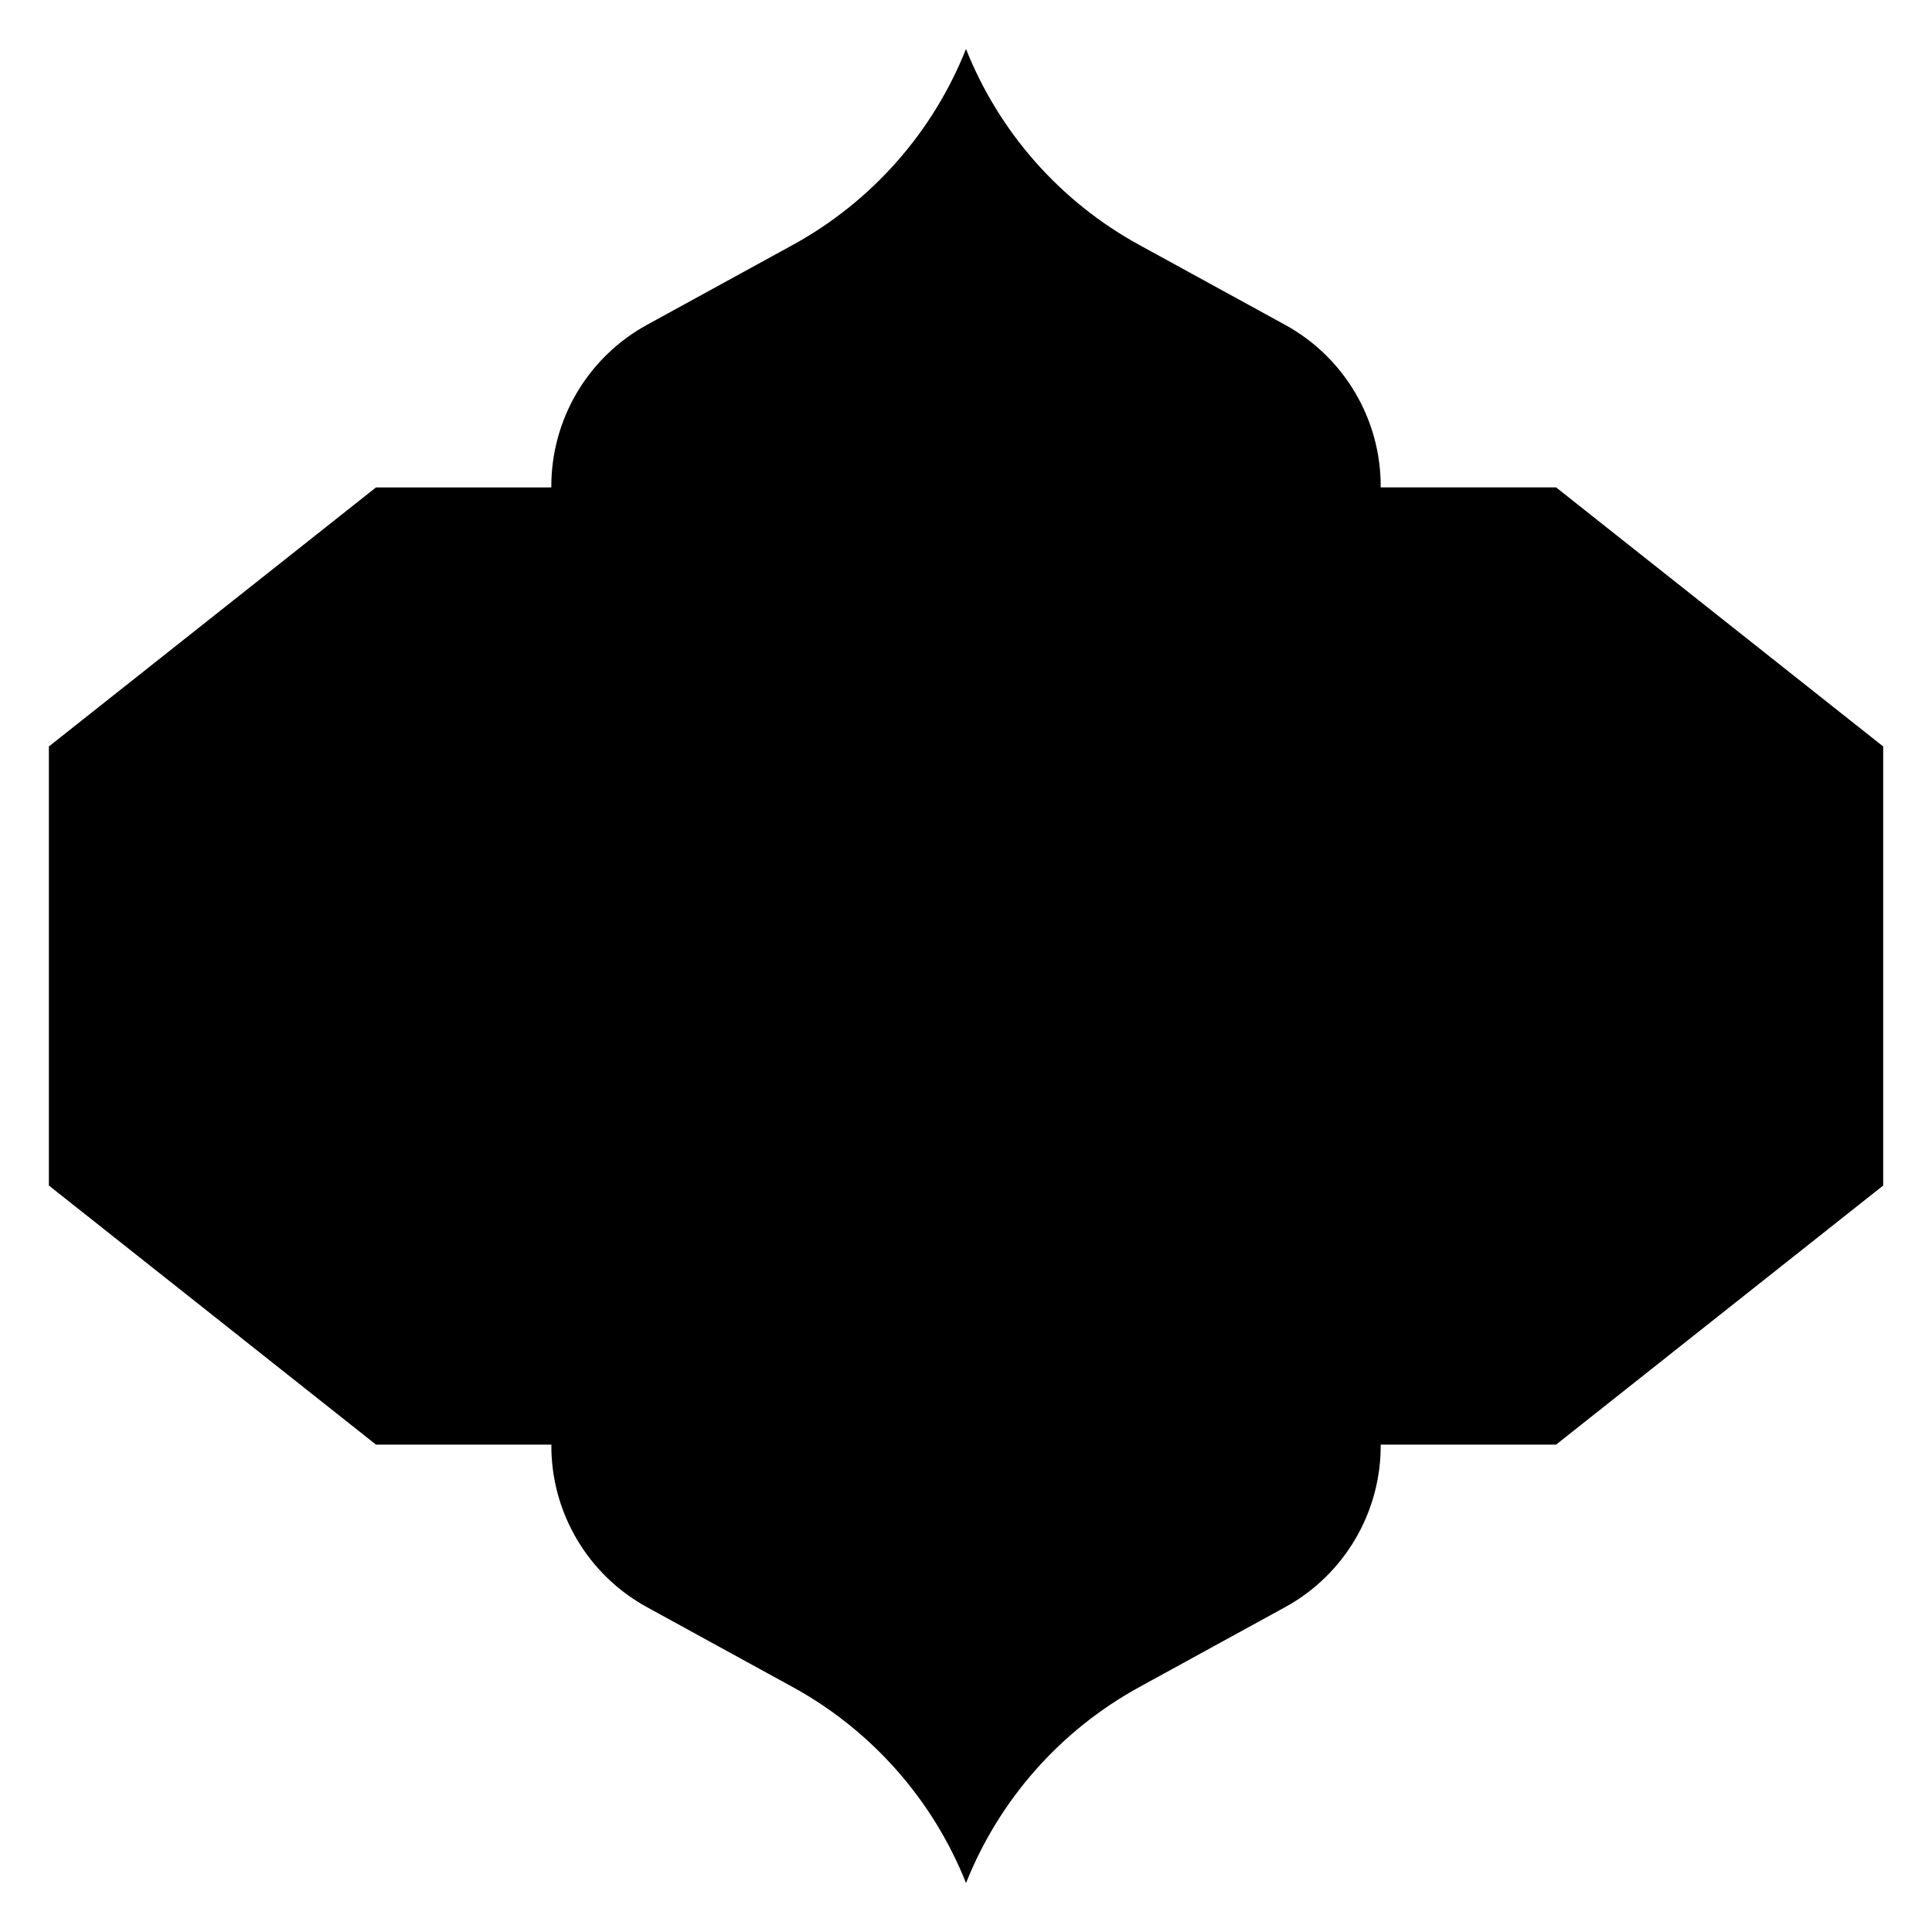 <?xml version="1.0" encoding="UTF-8"?>
<!-- Uploaded to: ICON Repo, www.svgrepo.com, Generator: ICON Repo Mixer Tools -->
<svg fill="#000000" width="800px" height="800px" version="1.1" viewBox="144 144 512 512" xmlns="http://www.w3.org/2000/svg">
 <path d="m156.95 399.96v58.215l86.691 68.664h46.473c-0.117 17.918 9.613 34.461 25.328 43.07l38.652 21.188c20.879 11.445 37.105 29.805 45.914 51.926 8.797-22.121 25.031-40.48 45.914-51.926l38.652-21.188c15.715-8.609 25.438-25.152 25.328-43.07h46.473l86.691-68.664v-58.215 0.078-58.215l-86.691-68.664h-46.473c0.117-17.918-9.613-34.461-25.328-43.07l-38.664-21.184c-20.879-11.434-37.113-29.797-45.91-51.918-8.797 22.121-25.031 40.48-45.914 51.926l-38.652 21.188c-15.715 8.609-25.438 25.152-25.328 43.07h-46.465l-86.691 68.652v58.215z"/>
</svg>